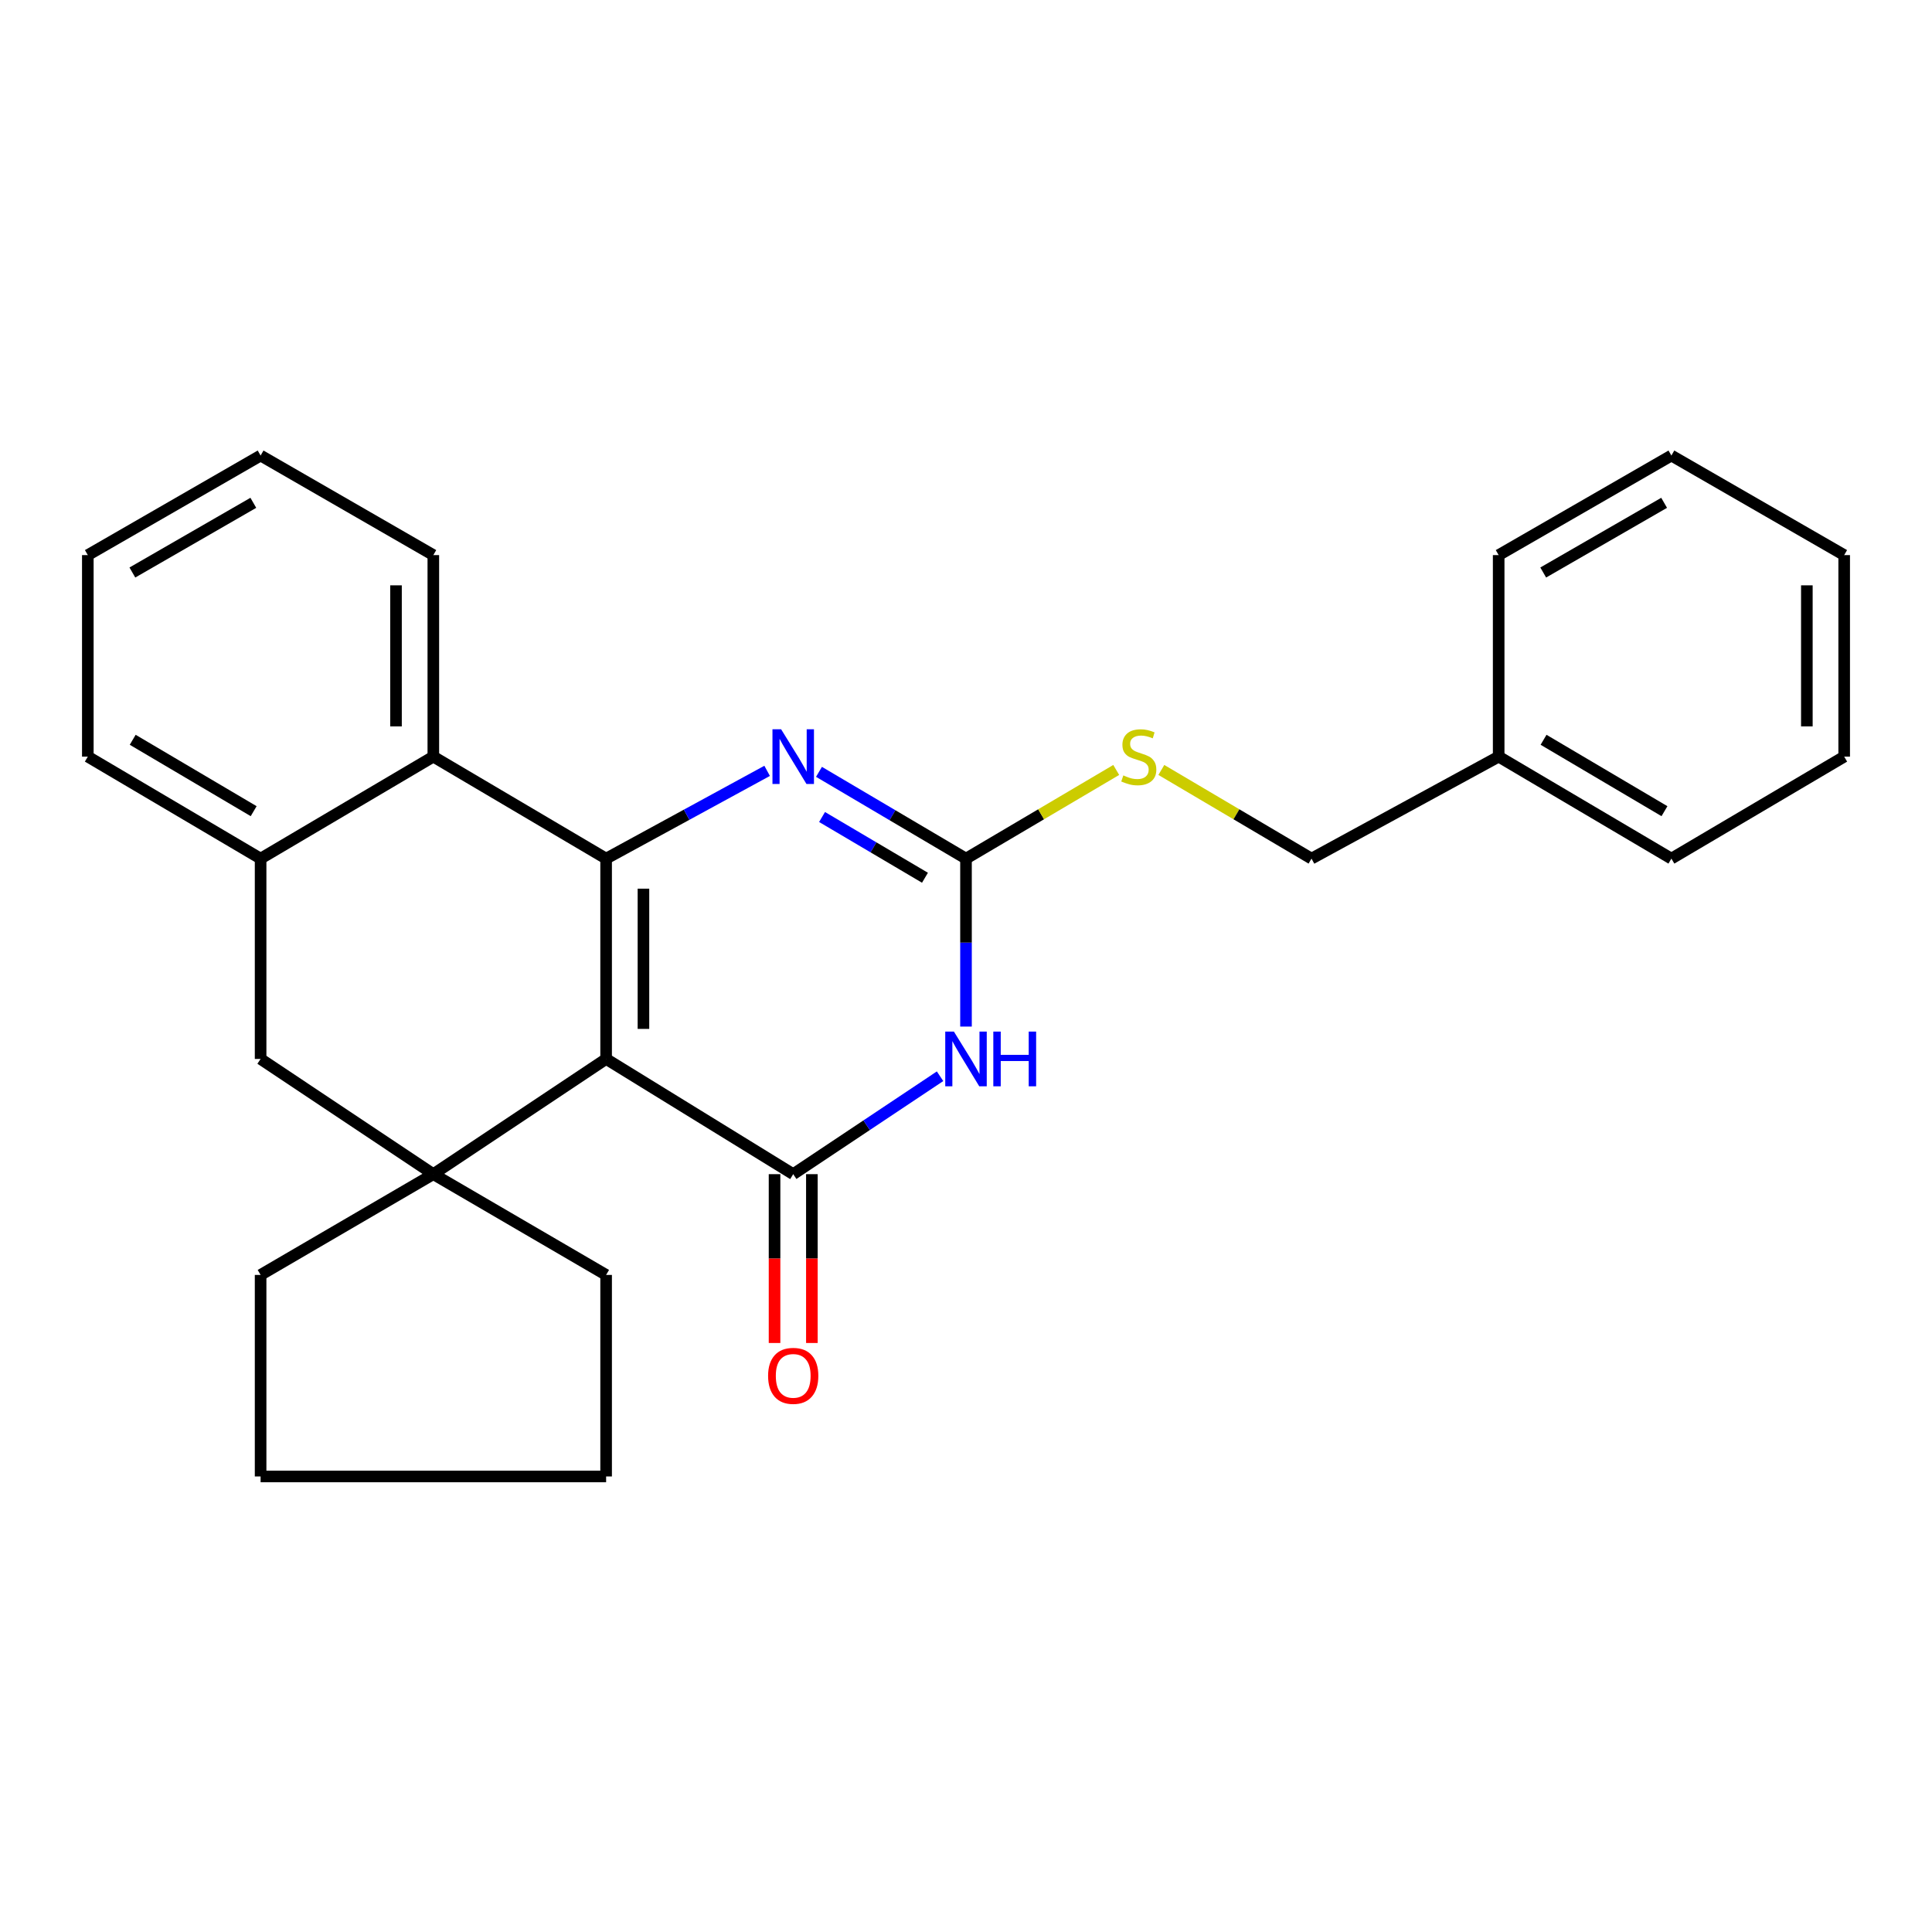 <?xml version='1.0' encoding='iso-8859-1'?>
<svg version='1.1' baseProfile='full'
              xmlns='http://www.w3.org/2000/svg'
                      xmlns:rdkit='http://www.rdkit.org/xml'
                      xmlns:xlink='http://www.w3.org/1999/xlink'
                  xml:space='preserve'
width='1000px' height='1000px' viewBox='0 0 1000 1000'>
<!-- END OF HEADER -->
<rect style='opacity:1.0;fill:#FFFFFF;stroke:none' width='1000' height='1000' x='0' y='0'> </rect>
<path class='bond-0' d='M 313.725,548.109 L 313.725,444.42' style='fill:none;fill-rule:evenodd;stroke:#000000;stroke-width:6px;stroke-linecap:butt;stroke-linejoin:miter;stroke-opacity:1' />
<path class='bond-0' d='M 333.046,532.556 L 333.046,459.974' style='fill:none;fill-rule:evenodd;stroke:#000000;stroke-width:6px;stroke-linecap:butt;stroke-linejoin:miter;stroke-opacity:1' />
<path class='bond-1' d='M 313.725,548.109 L 410.566,607.746' style='fill:none;fill-rule:evenodd;stroke:#000000;stroke-width:6px;stroke-linecap:butt;stroke-linejoin:miter;stroke-opacity:1' />
<path class='bond-5' d='M 313.725,548.109 L 224.291,607.746' style='fill:none;fill-rule:evenodd;stroke:#000000;stroke-width:6px;stroke-linecap:butt;stroke-linejoin:miter;stroke-opacity:1' />
<path class='bond-3' d='M 313.725,444.42 L 355.397,421.705' style='fill:none;fill-rule:evenodd;stroke:#000000;stroke-width:6px;stroke-linecap:butt;stroke-linejoin:miter;stroke-opacity:1' />
<path class='bond-3' d='M 355.397,421.705 L 397.068,398.989' style='fill:none;fill-rule:evenodd;stroke:#0000FF;stroke-width:6px;stroke-linecap:butt;stroke-linejoin:miter;stroke-opacity:1' />
<path class='bond-6' d='M 313.725,444.42 L 224.291,391.631' style='fill:none;fill-rule:evenodd;stroke:#000000;stroke-width:6px;stroke-linecap:butt;stroke-linejoin:miter;stroke-opacity:1' />
<path class='bond-2' d='M 410.566,607.746 L 448.569,582.404' style='fill:none;fill-rule:evenodd;stroke:#000000;stroke-width:6px;stroke-linecap:butt;stroke-linejoin:miter;stroke-opacity:1' />
<path class='bond-2' d='M 448.569,582.404 L 486.573,557.063' style='fill:none;fill-rule:evenodd;stroke:#0000FF;stroke-width:6px;stroke-linecap:butt;stroke-linejoin:miter;stroke-opacity:1' />
<path class='bond-10' d='M 400.905,607.746 L 400.905,651.438' style='fill:none;fill-rule:evenodd;stroke:#000000;stroke-width:6px;stroke-linecap:butt;stroke-linejoin:miter;stroke-opacity:1' />
<path class='bond-10' d='M 400.905,651.438 L 400.905,695.13' style='fill:none;fill-rule:evenodd;stroke:#FF0000;stroke-width:6px;stroke-linecap:butt;stroke-linejoin:miter;stroke-opacity:1' />
<path class='bond-10' d='M 420.226,607.746 L 420.226,651.438' style='fill:none;fill-rule:evenodd;stroke:#000000;stroke-width:6px;stroke-linecap:butt;stroke-linejoin:miter;stroke-opacity:1' />
<path class='bond-10' d='M 420.226,651.438 L 420.226,695.13' style='fill:none;fill-rule:evenodd;stroke:#FF0000;stroke-width:6px;stroke-linecap:butt;stroke-linejoin:miter;stroke-opacity:1' />
<path class='bond-4' d='M 500,531.357 L 500,487.889' style='fill:none;fill-rule:evenodd;stroke:#0000FF;stroke-width:6px;stroke-linecap:butt;stroke-linejoin:miter;stroke-opacity:1' />
<path class='bond-4' d='M 500,487.889 L 500,444.42' style='fill:none;fill-rule:evenodd;stroke:#000000;stroke-width:6px;stroke-linecap:butt;stroke-linejoin:miter;stroke-opacity:1' />
<path class='bond-28' d='M 423.902,399.503 L 461.951,421.962' style='fill:none;fill-rule:evenodd;stroke:#0000FF;stroke-width:6px;stroke-linecap:butt;stroke-linejoin:miter;stroke-opacity:1' />
<path class='bond-28' d='M 461.951,421.962 L 500,444.42' style='fill:none;fill-rule:evenodd;stroke:#000000;stroke-width:6px;stroke-linecap:butt;stroke-linejoin:miter;stroke-opacity:1' />
<path class='bond-28' d='M 425.496,422.879 L 452.13,438.6' style='fill:none;fill-rule:evenodd;stroke:#0000FF;stroke-width:6px;stroke-linecap:butt;stroke-linejoin:miter;stroke-opacity:1' />
<path class='bond-28' d='M 452.13,438.6 L 478.764,454.321' style='fill:none;fill-rule:evenodd;stroke:#000000;stroke-width:6px;stroke-linecap:butt;stroke-linejoin:miter;stroke-opacity:1' />
<path class='bond-9' d='M 500,444.42 L 538.879,421.472' style='fill:none;fill-rule:evenodd;stroke:#000000;stroke-width:6px;stroke-linecap:butt;stroke-linejoin:miter;stroke-opacity:1' />
<path class='bond-9' d='M 538.879,421.472 L 577.758,398.523' style='fill:none;fill-rule:evenodd;stroke:#CCCC00;stroke-width:6px;stroke-linecap:butt;stroke-linejoin:miter;stroke-opacity:1' />
<path class='bond-8' d='M 224.291,607.746 L 134.889,548.109' style='fill:none;fill-rule:evenodd;stroke:#000000;stroke-width:6px;stroke-linecap:butt;stroke-linejoin:miter;stroke-opacity:1' />
<path class='bond-12' d='M 224.291,607.746 L 313.725,659.902' style='fill:none;fill-rule:evenodd;stroke:#000000;stroke-width:6px;stroke-linecap:butt;stroke-linejoin:miter;stroke-opacity:1' />
<path class='bond-13' d='M 224.291,607.746 L 134.889,659.902' style='fill:none;fill-rule:evenodd;stroke:#000000;stroke-width:6px;stroke-linecap:butt;stroke-linejoin:miter;stroke-opacity:1' />
<path class='bond-15' d='M 224.291,391.631 L 224.291,287.32' style='fill:none;fill-rule:evenodd;stroke:#000000;stroke-width:6px;stroke-linecap:butt;stroke-linejoin:miter;stroke-opacity:1' />
<path class='bond-15' d='M 204.97,375.985 L 204.97,302.967' style='fill:none;fill-rule:evenodd;stroke:#000000;stroke-width:6px;stroke-linecap:butt;stroke-linejoin:miter;stroke-opacity:1' />
<path class='bond-27' d='M 224.291,391.631 L 134.889,444.42' style='fill:none;fill-rule:evenodd;stroke:#000000;stroke-width:6px;stroke-linecap:butt;stroke-linejoin:miter;stroke-opacity:1' />
<path class='bond-7' d='M 134.889,444.42 L 134.889,548.109' style='fill:none;fill-rule:evenodd;stroke:#000000;stroke-width:6px;stroke-linecap:butt;stroke-linejoin:miter;stroke-opacity:1' />
<path class='bond-16' d='M 134.889,444.42 L 45.455,391.631' style='fill:none;fill-rule:evenodd;stroke:#000000;stroke-width:6px;stroke-linecap:butt;stroke-linejoin:miter;stroke-opacity:1' />
<path class='bond-16' d='M 131.295,419.863 L 68.691,382.911' style='fill:none;fill-rule:evenodd;stroke:#000000;stroke-width:6px;stroke-linecap:butt;stroke-linejoin:miter;stroke-opacity:1' />
<path class='bond-11' d='M 601.11,398.525 L 639.973,421.473' style='fill:none;fill-rule:evenodd;stroke:#CCCC00;stroke-width:6px;stroke-linecap:butt;stroke-linejoin:miter;stroke-opacity:1' />
<path class='bond-11' d='M 639.973,421.473 L 678.836,444.42' style='fill:none;fill-rule:evenodd;stroke:#000000;stroke-width:6px;stroke-linecap:butt;stroke-linejoin:miter;stroke-opacity:1' />
<path class='bond-14' d='M 678.836,444.42 L 775.709,391.631' style='fill:none;fill-rule:evenodd;stroke:#000000;stroke-width:6px;stroke-linecap:butt;stroke-linejoin:miter;stroke-opacity:1' />
<path class='bond-19' d='M 313.725,659.902 L 313.725,764.213' style='fill:none;fill-rule:evenodd;stroke:#000000;stroke-width:6px;stroke-linecap:butt;stroke-linejoin:miter;stroke-opacity:1' />
<path class='bond-20' d='M 134.889,659.902 L 134.889,764.213' style='fill:none;fill-rule:evenodd;stroke:#000000;stroke-width:6px;stroke-linecap:butt;stroke-linejoin:miter;stroke-opacity:1' />
<path class='bond-17' d='M 775.709,391.631 L 865.111,444.42' style='fill:none;fill-rule:evenodd;stroke:#000000;stroke-width:6px;stroke-linecap:butt;stroke-linejoin:miter;stroke-opacity:1' />
<path class='bond-17' d='M 798.943,382.913 L 861.525,419.865' style='fill:none;fill-rule:evenodd;stroke:#000000;stroke-width:6px;stroke-linecap:butt;stroke-linejoin:miter;stroke-opacity:1' />
<path class='bond-18' d='M 775.709,391.631 L 775.709,287.32' style='fill:none;fill-rule:evenodd;stroke:#000000;stroke-width:6px;stroke-linecap:butt;stroke-linejoin:miter;stroke-opacity:1' />
<path class='bond-21' d='M 224.291,287.32 L 134.889,235.787' style='fill:none;fill-rule:evenodd;stroke:#000000;stroke-width:6px;stroke-linecap:butt;stroke-linejoin:miter;stroke-opacity:1' />
<path class='bond-22' d='M 45.455,391.631 L 45.455,287.32' style='fill:none;fill-rule:evenodd;stroke:#000000;stroke-width:6px;stroke-linecap:butt;stroke-linejoin:miter;stroke-opacity:1' />
<path class='bond-24' d='M 865.111,444.42 L 954.545,391.631' style='fill:none;fill-rule:evenodd;stroke:#000000;stroke-width:6px;stroke-linecap:butt;stroke-linejoin:miter;stroke-opacity:1' />
<path class='bond-23' d='M 775.709,287.32 L 865.111,235.787' style='fill:none;fill-rule:evenodd;stroke:#000000;stroke-width:6px;stroke-linecap:butt;stroke-linejoin:miter;stroke-opacity:1' />
<path class='bond-23' d='M 798.768,296.329 L 861.35,260.256' style='fill:none;fill-rule:evenodd;stroke:#000000;stroke-width:6px;stroke-linecap:butt;stroke-linejoin:miter;stroke-opacity:1' />
<path class='bond-26' d='M 313.725,764.213 L 134.889,764.213' style='fill:none;fill-rule:evenodd;stroke:#000000;stroke-width:6px;stroke-linecap:butt;stroke-linejoin:miter;stroke-opacity:1' />
<path class='bond-29' d='M 134.889,235.787 L 45.455,287.32' style='fill:none;fill-rule:evenodd;stroke:#000000;stroke-width:6px;stroke-linecap:butt;stroke-linejoin:miter;stroke-opacity:1' />
<path class='bond-29' d='M 131.12,260.257 L 68.516,296.331' style='fill:none;fill-rule:evenodd;stroke:#000000;stroke-width:6px;stroke-linecap:butt;stroke-linejoin:miter;stroke-opacity:1' />
<path class='bond-25' d='M 865.111,235.787 L 954.545,287.32' style='fill:none;fill-rule:evenodd;stroke:#000000;stroke-width:6px;stroke-linecap:butt;stroke-linejoin:miter;stroke-opacity:1' />
<path class='bond-30' d='M 954.545,391.631 L 954.545,287.32' style='fill:none;fill-rule:evenodd;stroke:#000000;stroke-width:6px;stroke-linecap:butt;stroke-linejoin:miter;stroke-opacity:1' />
<path class='bond-30' d='M 935.225,375.985 L 935.225,302.967' style='fill:none;fill-rule:evenodd;stroke:#000000;stroke-width:6px;stroke-linecap:butt;stroke-linejoin:miter;stroke-opacity:1' />
<path  class='atom-3' d='M 493.74 533.949
L 503.02 548.949
Q 503.94 550.429, 505.42 553.109
Q 506.9 555.789, 506.98 555.949
L 506.98 533.949
L 510.74 533.949
L 510.74 562.269
L 506.86 562.269
L 496.9 545.869
Q 495.74 543.949, 494.5 541.749
Q 493.3 539.549, 492.94 538.869
L 492.94 562.269
L 489.26 562.269
L 489.26 533.949
L 493.74 533.949
' fill='#0000FF'/>
<path  class='atom-3' d='M 514.14 533.949
L 517.98 533.949
L 517.98 545.989
L 532.46 545.989
L 532.46 533.949
L 536.3 533.949
L 536.3 562.269
L 532.46 562.269
L 532.46 549.189
L 517.98 549.189
L 517.98 562.269
L 514.14 562.269
L 514.14 533.949
' fill='#0000FF'/>
<path  class='atom-4' d='M 404.306 377.471
L 413.586 392.471
Q 414.506 393.951, 415.986 396.631
Q 417.466 399.311, 417.546 399.471
L 417.546 377.471
L 421.306 377.471
L 421.306 405.791
L 417.426 405.791
L 407.466 389.391
Q 406.306 387.471, 405.066 385.271
Q 403.866 383.071, 403.506 382.391
L 403.506 405.791
L 399.826 405.791
L 399.826 377.471
L 404.306 377.471
' fill='#0000FF'/>
<path  class='atom-10' d='M 581.434 401.351
Q 581.754 401.471, 583.074 402.031
Q 584.394 402.591, 585.834 402.951
Q 587.314 403.271, 588.754 403.271
Q 591.434 403.271, 592.994 401.991
Q 594.554 400.671, 594.554 398.391
Q 594.554 396.831, 593.754 395.871
Q 592.994 394.911, 591.794 394.391
Q 590.594 393.871, 588.594 393.271
Q 586.074 392.511, 584.554 391.791
Q 583.074 391.071, 581.994 389.551
Q 580.954 388.031, 580.954 385.471
Q 580.954 381.911, 583.354 379.711
Q 585.794 377.511, 590.594 377.511
Q 593.874 377.511, 597.594 379.071
L 596.674 382.151
Q 593.274 380.751, 590.714 380.751
Q 587.954 380.751, 586.434 381.911
Q 584.914 383.031, 584.954 384.991
Q 584.954 386.511, 585.714 387.431
Q 586.514 388.351, 587.634 388.871
Q 588.794 389.391, 590.714 389.991
Q 593.274 390.791, 594.794 391.591
Q 596.314 392.391, 597.394 394.031
Q 598.514 395.631, 598.514 398.391
Q 598.514 402.311, 595.874 404.431
Q 593.274 406.511, 588.914 406.511
Q 586.394 406.511, 584.474 405.951
Q 582.594 405.431, 580.354 404.511
L 581.434 401.351
' fill='#CCCC00'/>
<path  class='atom-11' d='M 397.566 712.138
Q 397.566 705.338, 400.926 701.538
Q 404.286 697.738, 410.566 697.738
Q 416.846 697.738, 420.206 701.538
Q 423.566 705.338, 423.566 712.138
Q 423.566 719.018, 420.166 722.938
Q 416.766 726.818, 410.566 726.818
Q 404.326 726.818, 400.926 722.938
Q 397.566 719.058, 397.566 712.138
M 410.566 723.618
Q 414.886 723.618, 417.206 720.738
Q 419.566 717.818, 419.566 712.138
Q 419.566 706.578, 417.206 703.778
Q 414.886 700.938, 410.566 700.938
Q 406.246 700.938, 403.886 703.738
Q 401.566 706.538, 401.566 712.138
Q 401.566 717.858, 403.886 720.738
Q 406.246 723.618, 410.566 723.618
' fill='#FF0000'/>
</svg>
